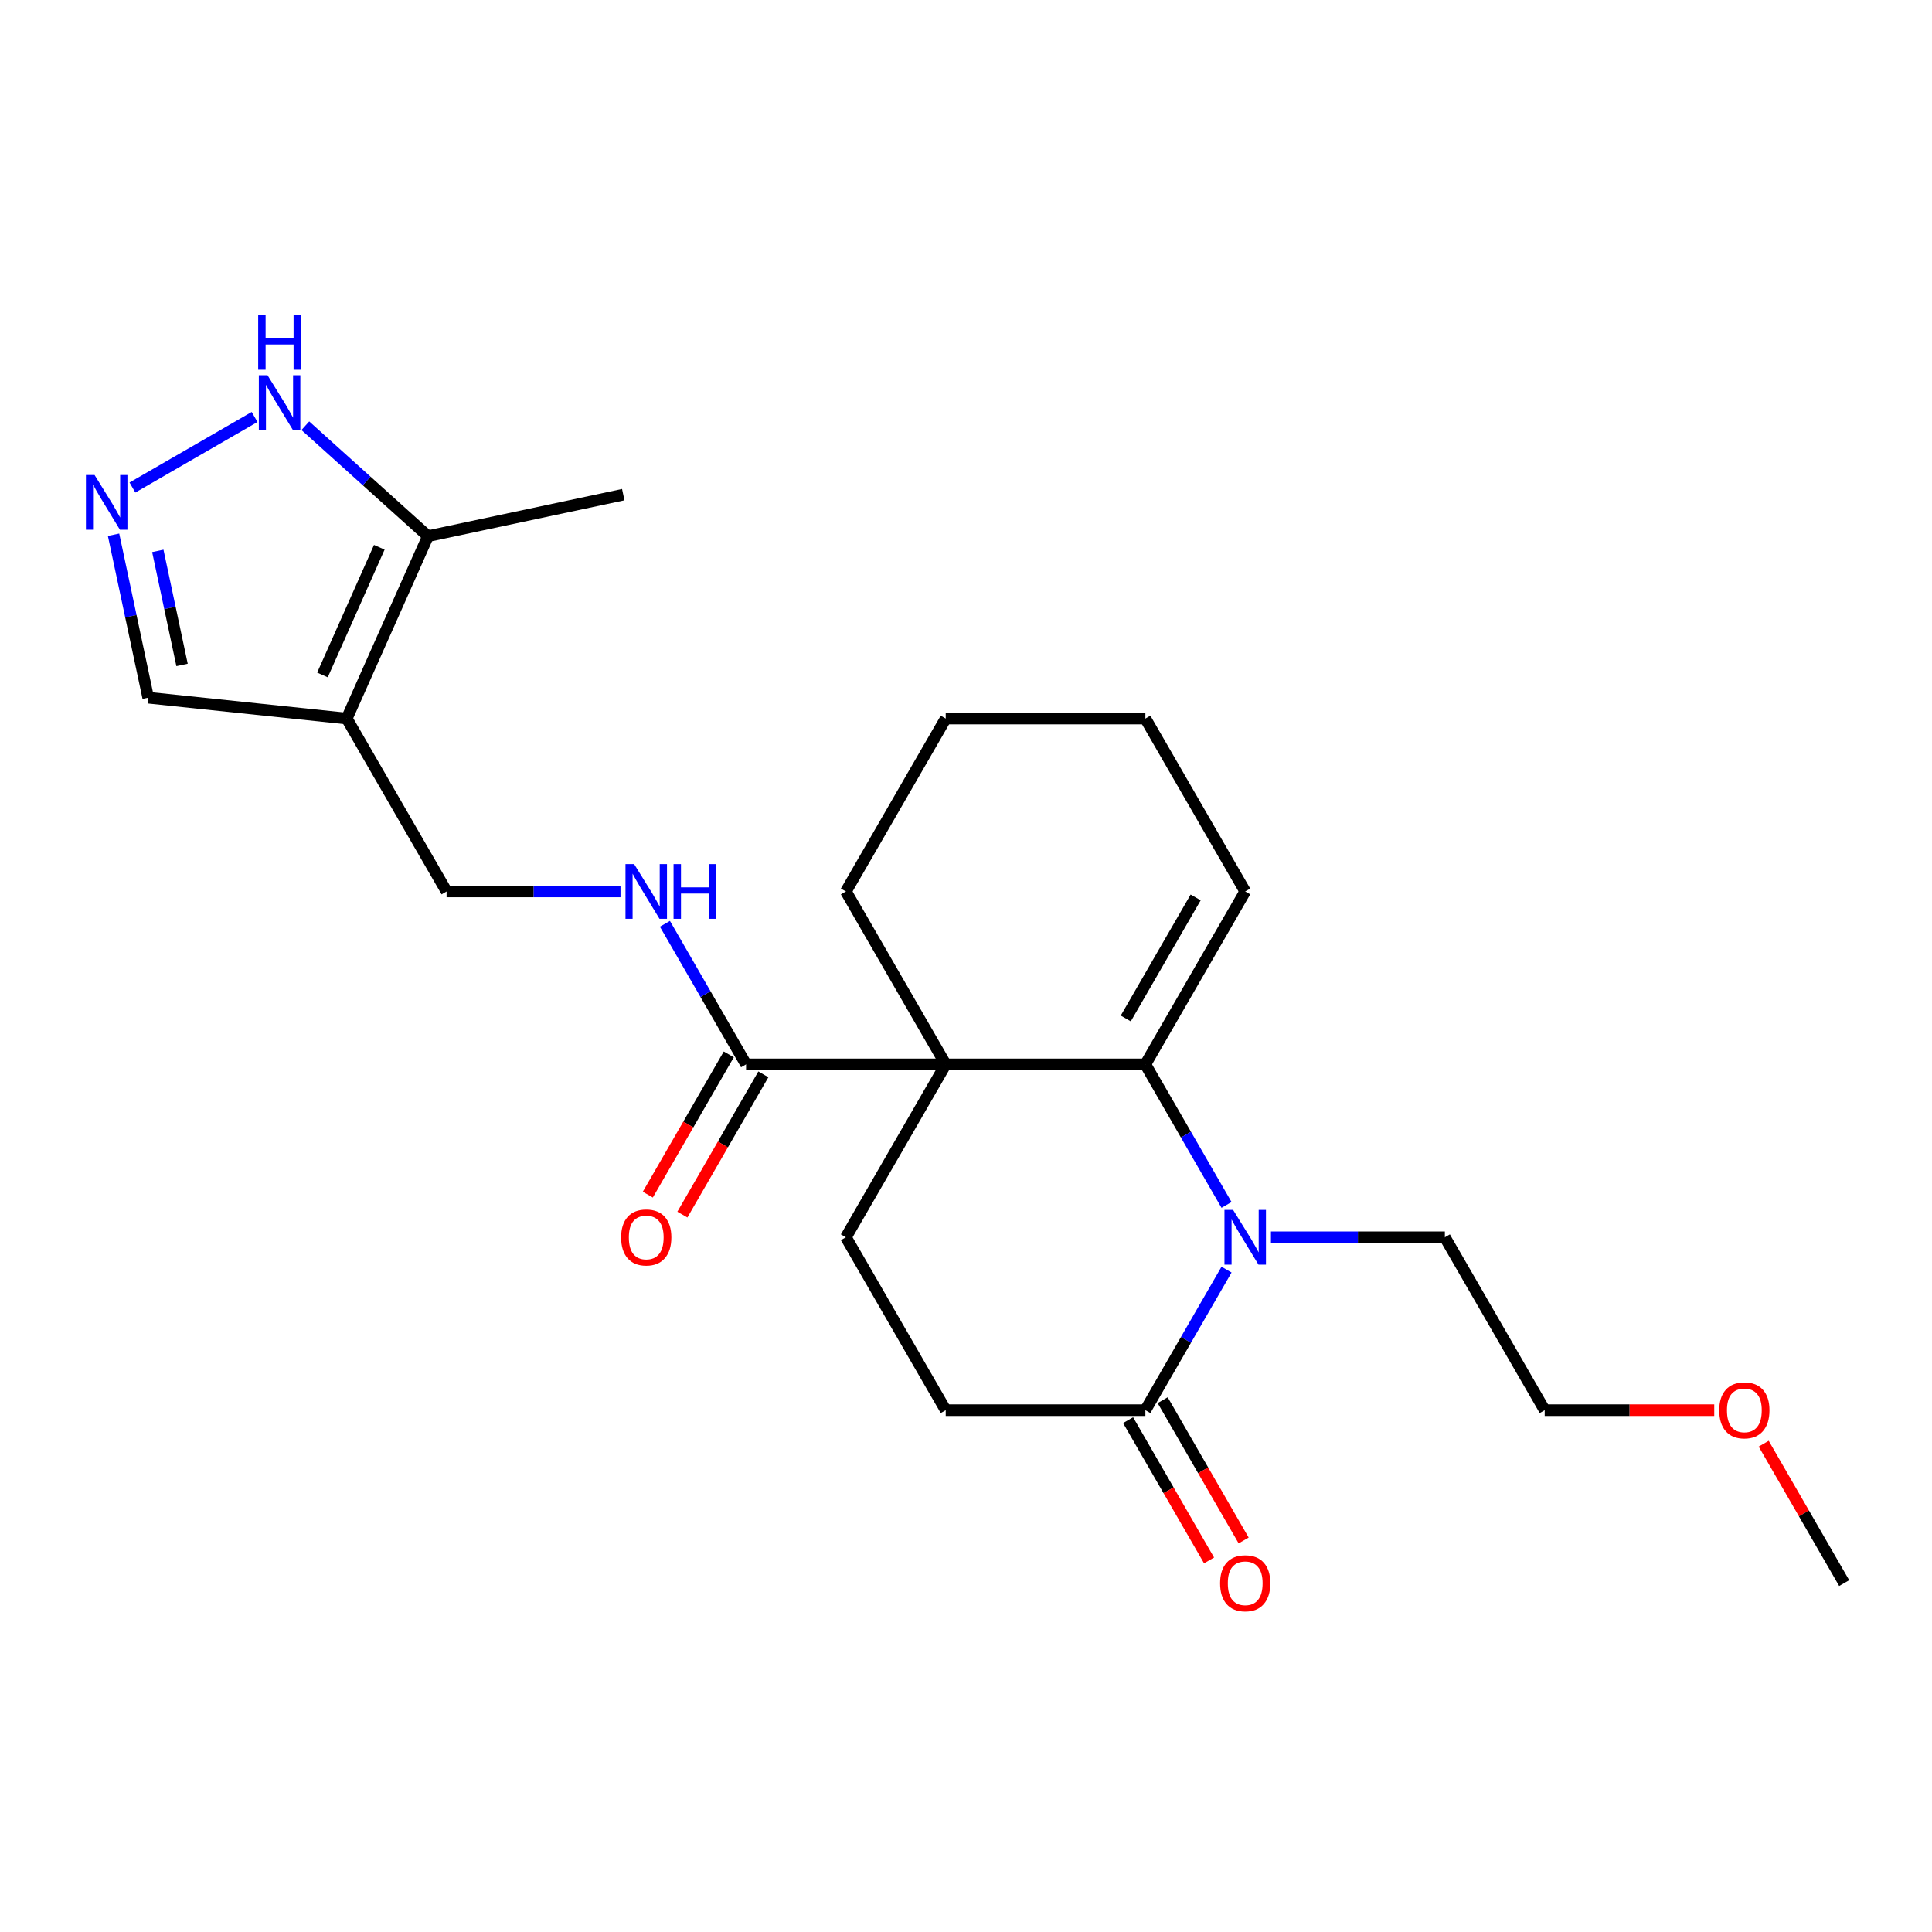<?xml version='1.0' encoding='iso-8859-1'?>
<svg version='1.1' baseProfile='full'
              xmlns='http://www.w3.org/2000/svg'
                      xmlns:rdkit='http://www.rdkit.org/xml'
                      xmlns:xlink='http://www.w3.org/1999/xlink'
                  xml:space='preserve'
width='1000px' height='1000px' viewBox='0 0 1000 1000'>
<!-- END OF HEADER -->
<rect style='opacity:1.0;fill:#FFFFFF;stroke:none' width='1000' height='1000' x='0' y='0'> </rect>
<path class='bond-0' d='M 489.506,550.916 L 592.848,550.916' style='fill:none;fill-rule:evenodd;stroke:#000000;stroke-width:6px;stroke-linecap:butt;stroke-linejoin:miter;stroke-opacity:1' />
<path class='bond-3' d='M 489.506,550.916 L 386.164,550.916' style='fill:none;fill-rule:evenodd;stroke:#000000;stroke-width:6px;stroke-linecap:butt;stroke-linejoin:miter;stroke-opacity:1' />
<path class='bond-7' d='M 489.506,550.916 L 437.835,640.413' style='fill:none;fill-rule:evenodd;stroke:#000000;stroke-width:6px;stroke-linecap:butt;stroke-linejoin:miter;stroke-opacity:1' />
<path class='bond-16' d='M 489.506,550.916 L 437.835,461.419' style='fill:none;fill-rule:evenodd;stroke:#000000;stroke-width:6px;stroke-linecap:butt;stroke-linejoin:miter;stroke-opacity:1' />
<path class='bond-1' d='M 592.848,550.916 L 613.85,587.293' style='fill:none;fill-rule:evenodd;stroke:#000000;stroke-width:6px;stroke-linecap:butt;stroke-linejoin:miter;stroke-opacity:1' />
<path class='bond-1' d='M 613.85,587.293 L 634.852,623.669' style='fill:none;fill-rule:evenodd;stroke:#0000FF;stroke-width:6px;stroke-linecap:butt;stroke-linejoin:miter;stroke-opacity:1' />
<path class='bond-12' d='M 592.848,550.916 L 644.519,461.419' style='fill:none;fill-rule:evenodd;stroke:#000000;stroke-width:6px;stroke-linecap:butt;stroke-linejoin:miter;stroke-opacity:1' />
<path class='bond-12' d='M 582.699,527.157 L 618.869,464.509' style='fill:none;fill-rule:evenodd;stroke:#000000;stroke-width:6px;stroke-linecap:butt;stroke-linejoin:miter;stroke-opacity:1' />
<path class='bond-17' d='M 657.842,640.413 L 702.852,640.413' style='fill:none;fill-rule:evenodd;stroke:#0000FF;stroke-width:6px;stroke-linecap:butt;stroke-linejoin:miter;stroke-opacity:1' />
<path class='bond-17' d='M 702.852,640.413 L 747.861,640.413' style='fill:none;fill-rule:evenodd;stroke:#000000;stroke-width:6px;stroke-linecap:butt;stroke-linejoin:miter;stroke-opacity:1' />
<path class='bond-25' d='M 634.852,657.156 L 613.85,693.533' style='fill:none;fill-rule:evenodd;stroke:#0000FF;stroke-width:6px;stroke-linecap:butt;stroke-linejoin:miter;stroke-opacity:1' />
<path class='bond-25' d='M 613.85,693.533 L 592.848,729.91' style='fill:none;fill-rule:evenodd;stroke:#000000;stroke-width:6px;stroke-linecap:butt;stroke-linejoin:miter;stroke-opacity:1' />
<path class='bond-2' d='M 179.479,371.922 L 231.15,461.419' style='fill:none;fill-rule:evenodd;stroke:#000000;stroke-width:6px;stroke-linecap:butt;stroke-linejoin:miter;stroke-opacity:1' />
<path class='bond-6' d='M 179.479,371.922 L 221.512,277.514' style='fill:none;fill-rule:evenodd;stroke:#000000;stroke-width:6px;stroke-linecap:butt;stroke-linejoin:miter;stroke-opacity:1' />
<path class='bond-6' d='M 166.903,349.354 L 196.326,283.269' style='fill:none;fill-rule:evenodd;stroke:#000000;stroke-width:6px;stroke-linecap:butt;stroke-linejoin:miter;stroke-opacity:1' />
<path class='bond-11' d='M 179.479,371.922 L 76.703,361.12' style='fill:none;fill-rule:evenodd;stroke:#000000;stroke-width:6px;stroke-linecap:butt;stroke-linejoin:miter;stroke-opacity:1' />
<path class='bond-9' d='M 386.164,550.916 L 365.161,514.539' style='fill:none;fill-rule:evenodd;stroke:#000000;stroke-width:6px;stroke-linecap:butt;stroke-linejoin:miter;stroke-opacity:1' />
<path class='bond-9' d='M 365.161,514.539 L 344.159,478.162' style='fill:none;fill-rule:evenodd;stroke:#0000FF;stroke-width:6px;stroke-linecap:butt;stroke-linejoin:miter;stroke-opacity:1' />
<path class='bond-15' d='M 377.214,545.749 L 356.258,582.045' style='fill:none;fill-rule:evenodd;stroke:#000000;stroke-width:6px;stroke-linecap:butt;stroke-linejoin:miter;stroke-opacity:1' />
<path class='bond-15' d='M 356.258,582.045 L 335.302,618.342' style='fill:none;fill-rule:evenodd;stroke:#FF0000;stroke-width:6px;stroke-linecap:butt;stroke-linejoin:miter;stroke-opacity:1' />
<path class='bond-15' d='M 395.113,556.083 L 374.157,592.38' style='fill:none;fill-rule:evenodd;stroke:#000000;stroke-width:6px;stroke-linecap:butt;stroke-linejoin:miter;stroke-opacity:1' />
<path class='bond-15' d='M 374.157,592.38 L 353.201,628.676' style='fill:none;fill-rule:evenodd;stroke:#FF0000;stroke-width:6px;stroke-linecap:butt;stroke-linejoin:miter;stroke-opacity:1' />
<path class='bond-4' d='M 592.848,729.91 L 489.506,729.91' style='fill:none;fill-rule:evenodd;stroke:#000000;stroke-width:6px;stroke-linecap:butt;stroke-linejoin:miter;stroke-opacity:1' />
<path class='bond-14' d='M 583.898,735.077 L 604.854,771.374' style='fill:none;fill-rule:evenodd;stroke:#000000;stroke-width:6px;stroke-linecap:butt;stroke-linejoin:miter;stroke-opacity:1' />
<path class='bond-14' d='M 604.854,771.374 L 625.81,807.67' style='fill:none;fill-rule:evenodd;stroke:#FF0000;stroke-width:6px;stroke-linecap:butt;stroke-linejoin:miter;stroke-opacity:1' />
<path class='bond-14' d='M 601.798,724.743 L 622.753,761.039' style='fill:none;fill-rule:evenodd;stroke:#000000;stroke-width:6px;stroke-linecap:butt;stroke-linejoin:miter;stroke-opacity:1' />
<path class='bond-14' d='M 622.753,761.039 L 643.709,797.336' style='fill:none;fill-rule:evenodd;stroke:#FF0000;stroke-width:6px;stroke-linecap:butt;stroke-linejoin:miter;stroke-opacity:1' />
<path class='bond-5' d='M 58.776,276.779 L 67.74,318.95' style='fill:none;fill-rule:evenodd;stroke:#0000FF;stroke-width:6px;stroke-linecap:butt;stroke-linejoin:miter;stroke-opacity:1' />
<path class='bond-5' d='M 67.74,318.95 L 76.703,361.12' style='fill:none;fill-rule:evenodd;stroke:#000000;stroke-width:6px;stroke-linecap:butt;stroke-linejoin:miter;stroke-opacity:1' />
<path class='bond-5' d='M 81.682,285.133 L 87.956,314.652' style='fill:none;fill-rule:evenodd;stroke:#0000FF;stroke-width:6px;stroke-linecap:butt;stroke-linejoin:miter;stroke-opacity:1' />
<path class='bond-5' d='M 87.956,314.652 L 94.231,344.171' style='fill:none;fill-rule:evenodd;stroke:#000000;stroke-width:6px;stroke-linecap:butt;stroke-linejoin:miter;stroke-opacity:1' />
<path class='bond-26' d='M 68.541,252.343 L 131.775,215.835' style='fill:none;fill-rule:evenodd;stroke:#0000FF;stroke-width:6px;stroke-linecap:butt;stroke-linejoin:miter;stroke-opacity:1' />
<path class='bond-8' d='M 221.512,277.514 L 189.775,248.938' style='fill:none;fill-rule:evenodd;stroke:#000000;stroke-width:6px;stroke-linecap:butt;stroke-linejoin:miter;stroke-opacity:1' />
<path class='bond-8' d='M 189.775,248.938 L 158.038,220.361' style='fill:none;fill-rule:evenodd;stroke:#0000FF;stroke-width:6px;stroke-linecap:butt;stroke-linejoin:miter;stroke-opacity:1' />
<path class='bond-18' d='M 221.512,277.514 L 322.596,256.028' style='fill:none;fill-rule:evenodd;stroke:#000000;stroke-width:6px;stroke-linecap:butt;stroke-linejoin:miter;stroke-opacity:1' />
<path class='bond-13' d='M 437.835,640.413 L 489.506,729.91' style='fill:none;fill-rule:evenodd;stroke:#000000;stroke-width:6px;stroke-linecap:butt;stroke-linejoin:miter;stroke-opacity:1' />
<path class='bond-10' d='M 321.169,461.419 L 276.16,461.419' style='fill:none;fill-rule:evenodd;stroke:#0000FF;stroke-width:6px;stroke-linecap:butt;stroke-linejoin:miter;stroke-opacity:1' />
<path class='bond-10' d='M 276.16,461.419 L 231.15,461.419' style='fill:none;fill-rule:evenodd;stroke:#000000;stroke-width:6px;stroke-linecap:butt;stroke-linejoin:miter;stroke-opacity:1' />
<path class='bond-24' d='M 644.519,461.419 L 592.848,371.922' style='fill:none;fill-rule:evenodd;stroke:#000000;stroke-width:6px;stroke-linecap:butt;stroke-linejoin:miter;stroke-opacity:1' />
<path class='bond-23' d='M 437.835,461.419 L 489.506,371.922' style='fill:none;fill-rule:evenodd;stroke:#000000;stroke-width:6px;stroke-linecap:butt;stroke-linejoin:miter;stroke-opacity:1' />
<path class='bond-21' d='M 747.861,640.413 L 799.532,729.91' style='fill:none;fill-rule:evenodd;stroke:#000000;stroke-width:6px;stroke-linecap:butt;stroke-linejoin:miter;stroke-opacity:1' />
<path class='bond-19' d='M 887.291,729.91 L 843.412,729.91' style='fill:none;fill-rule:evenodd;stroke:#FF0000;stroke-width:6px;stroke-linecap:butt;stroke-linejoin:miter;stroke-opacity:1' />
<path class='bond-19' d='M 843.412,729.91 L 799.532,729.91' style='fill:none;fill-rule:evenodd;stroke:#000000;stroke-width:6px;stroke-linecap:butt;stroke-linejoin:miter;stroke-opacity:1' />
<path class='bond-22' d='M 912.888,747.253 L 933.717,783.33' style='fill:none;fill-rule:evenodd;stroke:#FF0000;stroke-width:6px;stroke-linecap:butt;stroke-linejoin:miter;stroke-opacity:1' />
<path class='bond-22' d='M 933.717,783.33 L 954.545,819.407' style='fill:none;fill-rule:evenodd;stroke:#000000;stroke-width:6px;stroke-linecap:butt;stroke-linejoin:miter;stroke-opacity:1' />
<path class='bond-20' d='M 592.848,371.922 L 489.506,371.922' style='fill:none;fill-rule:evenodd;stroke:#000000;stroke-width:6px;stroke-linecap:butt;stroke-linejoin:miter;stroke-opacity:1' />
<path  class='atom-2' d='M 638.259 626.253
L 647.539 641.253
Q 648.459 642.733, 649.939 645.413
Q 651.419 648.093, 651.499 648.253
L 651.499 626.253
L 655.259 626.253
L 655.259 654.573
L 651.379 654.573
L 641.419 638.173
Q 640.259 636.253, 639.019 634.053
Q 637.819 631.853, 637.459 631.173
L 637.459 654.573
L 633.779 654.573
L 633.779 626.253
L 638.259 626.253
' fill='#0000FF'/>
<path  class='atom-6' d='M 48.957 245.876
L 58.237 260.876
Q 59.157 262.356, 60.637 265.036
Q 62.117 267.716, 62.197 267.876
L 62.197 245.876
L 65.957 245.876
L 65.957 274.196
L 62.077 274.196
L 52.117 257.796
Q 50.957 255.876, 49.717 253.676
Q 48.517 251.476, 48.157 250.796
L 48.157 274.196
L 44.477 274.196
L 44.477 245.876
L 48.957 245.876
' fill='#0000FF'/>
<path  class='atom-9' d='M 138.454 194.205
L 147.734 209.205
Q 148.654 210.685, 150.134 213.365
Q 151.614 216.045, 151.694 216.205
L 151.694 194.205
L 155.454 194.205
L 155.454 222.525
L 151.574 222.525
L 141.614 206.125
Q 140.454 204.205, 139.214 202.005
Q 138.014 199.805, 137.654 199.125
L 137.654 222.525
L 133.974 222.525
L 133.974 194.205
L 138.454 194.205
' fill='#0000FF'/>
<path  class='atom-9' d='M 133.634 163.053
L 137.474 163.053
L 137.474 175.093
L 151.954 175.093
L 151.954 163.053
L 155.794 163.053
L 155.794 191.373
L 151.954 191.373
L 151.954 178.293
L 137.474 178.293
L 137.474 191.373
L 133.634 191.373
L 133.634 163.053
' fill='#0000FF'/>
<path  class='atom-10' d='M 328.232 447.259
L 337.512 462.259
Q 338.432 463.739, 339.912 466.419
Q 341.392 469.099, 341.472 469.259
L 341.472 447.259
L 345.232 447.259
L 345.232 475.579
L 341.352 475.579
L 331.392 459.179
Q 330.232 457.259, 328.992 455.059
Q 327.792 452.859, 327.432 452.179
L 327.432 475.579
L 323.752 475.579
L 323.752 447.259
L 328.232 447.259
' fill='#0000FF'/>
<path  class='atom-10' d='M 348.632 447.259
L 352.472 447.259
L 352.472 459.299
L 366.952 459.299
L 366.952 447.259
L 370.792 447.259
L 370.792 475.579
L 366.952 475.579
L 366.952 462.499
L 352.472 462.499
L 352.472 475.579
L 348.632 475.579
L 348.632 447.259
' fill='#0000FF'/>
<path  class='atom-15' d='M 631.519 819.487
Q 631.519 812.687, 634.879 808.887
Q 638.239 805.087, 644.519 805.087
Q 650.799 805.087, 654.159 808.887
Q 657.519 812.687, 657.519 819.487
Q 657.519 826.367, 654.119 830.287
Q 650.719 834.167, 644.519 834.167
Q 638.279 834.167, 634.879 830.287
Q 631.519 826.407, 631.519 819.487
M 644.519 830.967
Q 648.839 830.967, 651.159 828.087
Q 653.519 825.167, 653.519 819.487
Q 653.519 813.927, 651.159 811.127
Q 648.839 808.287, 644.519 808.287
Q 640.199 808.287, 637.839 811.087
Q 635.519 813.887, 635.519 819.487
Q 635.519 825.207, 637.839 828.087
Q 640.199 830.967, 644.519 830.967
' fill='#FF0000'/>
<path  class='atom-16' d='M 321.492 640.493
Q 321.492 633.693, 324.852 629.893
Q 328.212 626.093, 334.492 626.093
Q 340.772 626.093, 344.132 629.893
Q 347.492 633.693, 347.492 640.493
Q 347.492 647.373, 344.092 651.293
Q 340.692 655.173, 334.492 655.173
Q 328.252 655.173, 324.852 651.293
Q 321.492 647.413, 321.492 640.493
M 334.492 651.973
Q 338.812 651.973, 341.132 649.093
Q 343.492 646.173, 343.492 640.493
Q 343.492 634.933, 341.132 632.133
Q 338.812 629.293, 334.492 629.293
Q 330.172 629.293, 327.812 632.093
Q 325.492 634.893, 325.492 640.493
Q 325.492 646.213, 327.812 649.093
Q 330.172 651.973, 334.492 651.973
' fill='#FF0000'/>
<path  class='atom-20' d='M 889.874 729.99
Q 889.874 723.19, 893.234 719.39
Q 896.594 715.59, 902.874 715.59
Q 909.154 715.59, 912.514 719.39
Q 915.874 723.19, 915.874 729.99
Q 915.874 736.87, 912.474 740.79
Q 909.074 744.67, 902.874 744.67
Q 896.634 744.67, 893.234 740.79
Q 889.874 736.91, 889.874 729.99
M 902.874 741.47
Q 907.194 741.47, 909.514 738.59
Q 911.874 735.67, 911.874 729.99
Q 911.874 724.43, 909.514 721.63
Q 907.194 718.79, 902.874 718.79
Q 898.554 718.79, 896.194 721.59
Q 893.874 724.39, 893.874 729.99
Q 893.874 735.71, 896.194 738.59
Q 898.554 741.47, 902.874 741.47
' fill='#FF0000'/>
</svg>
